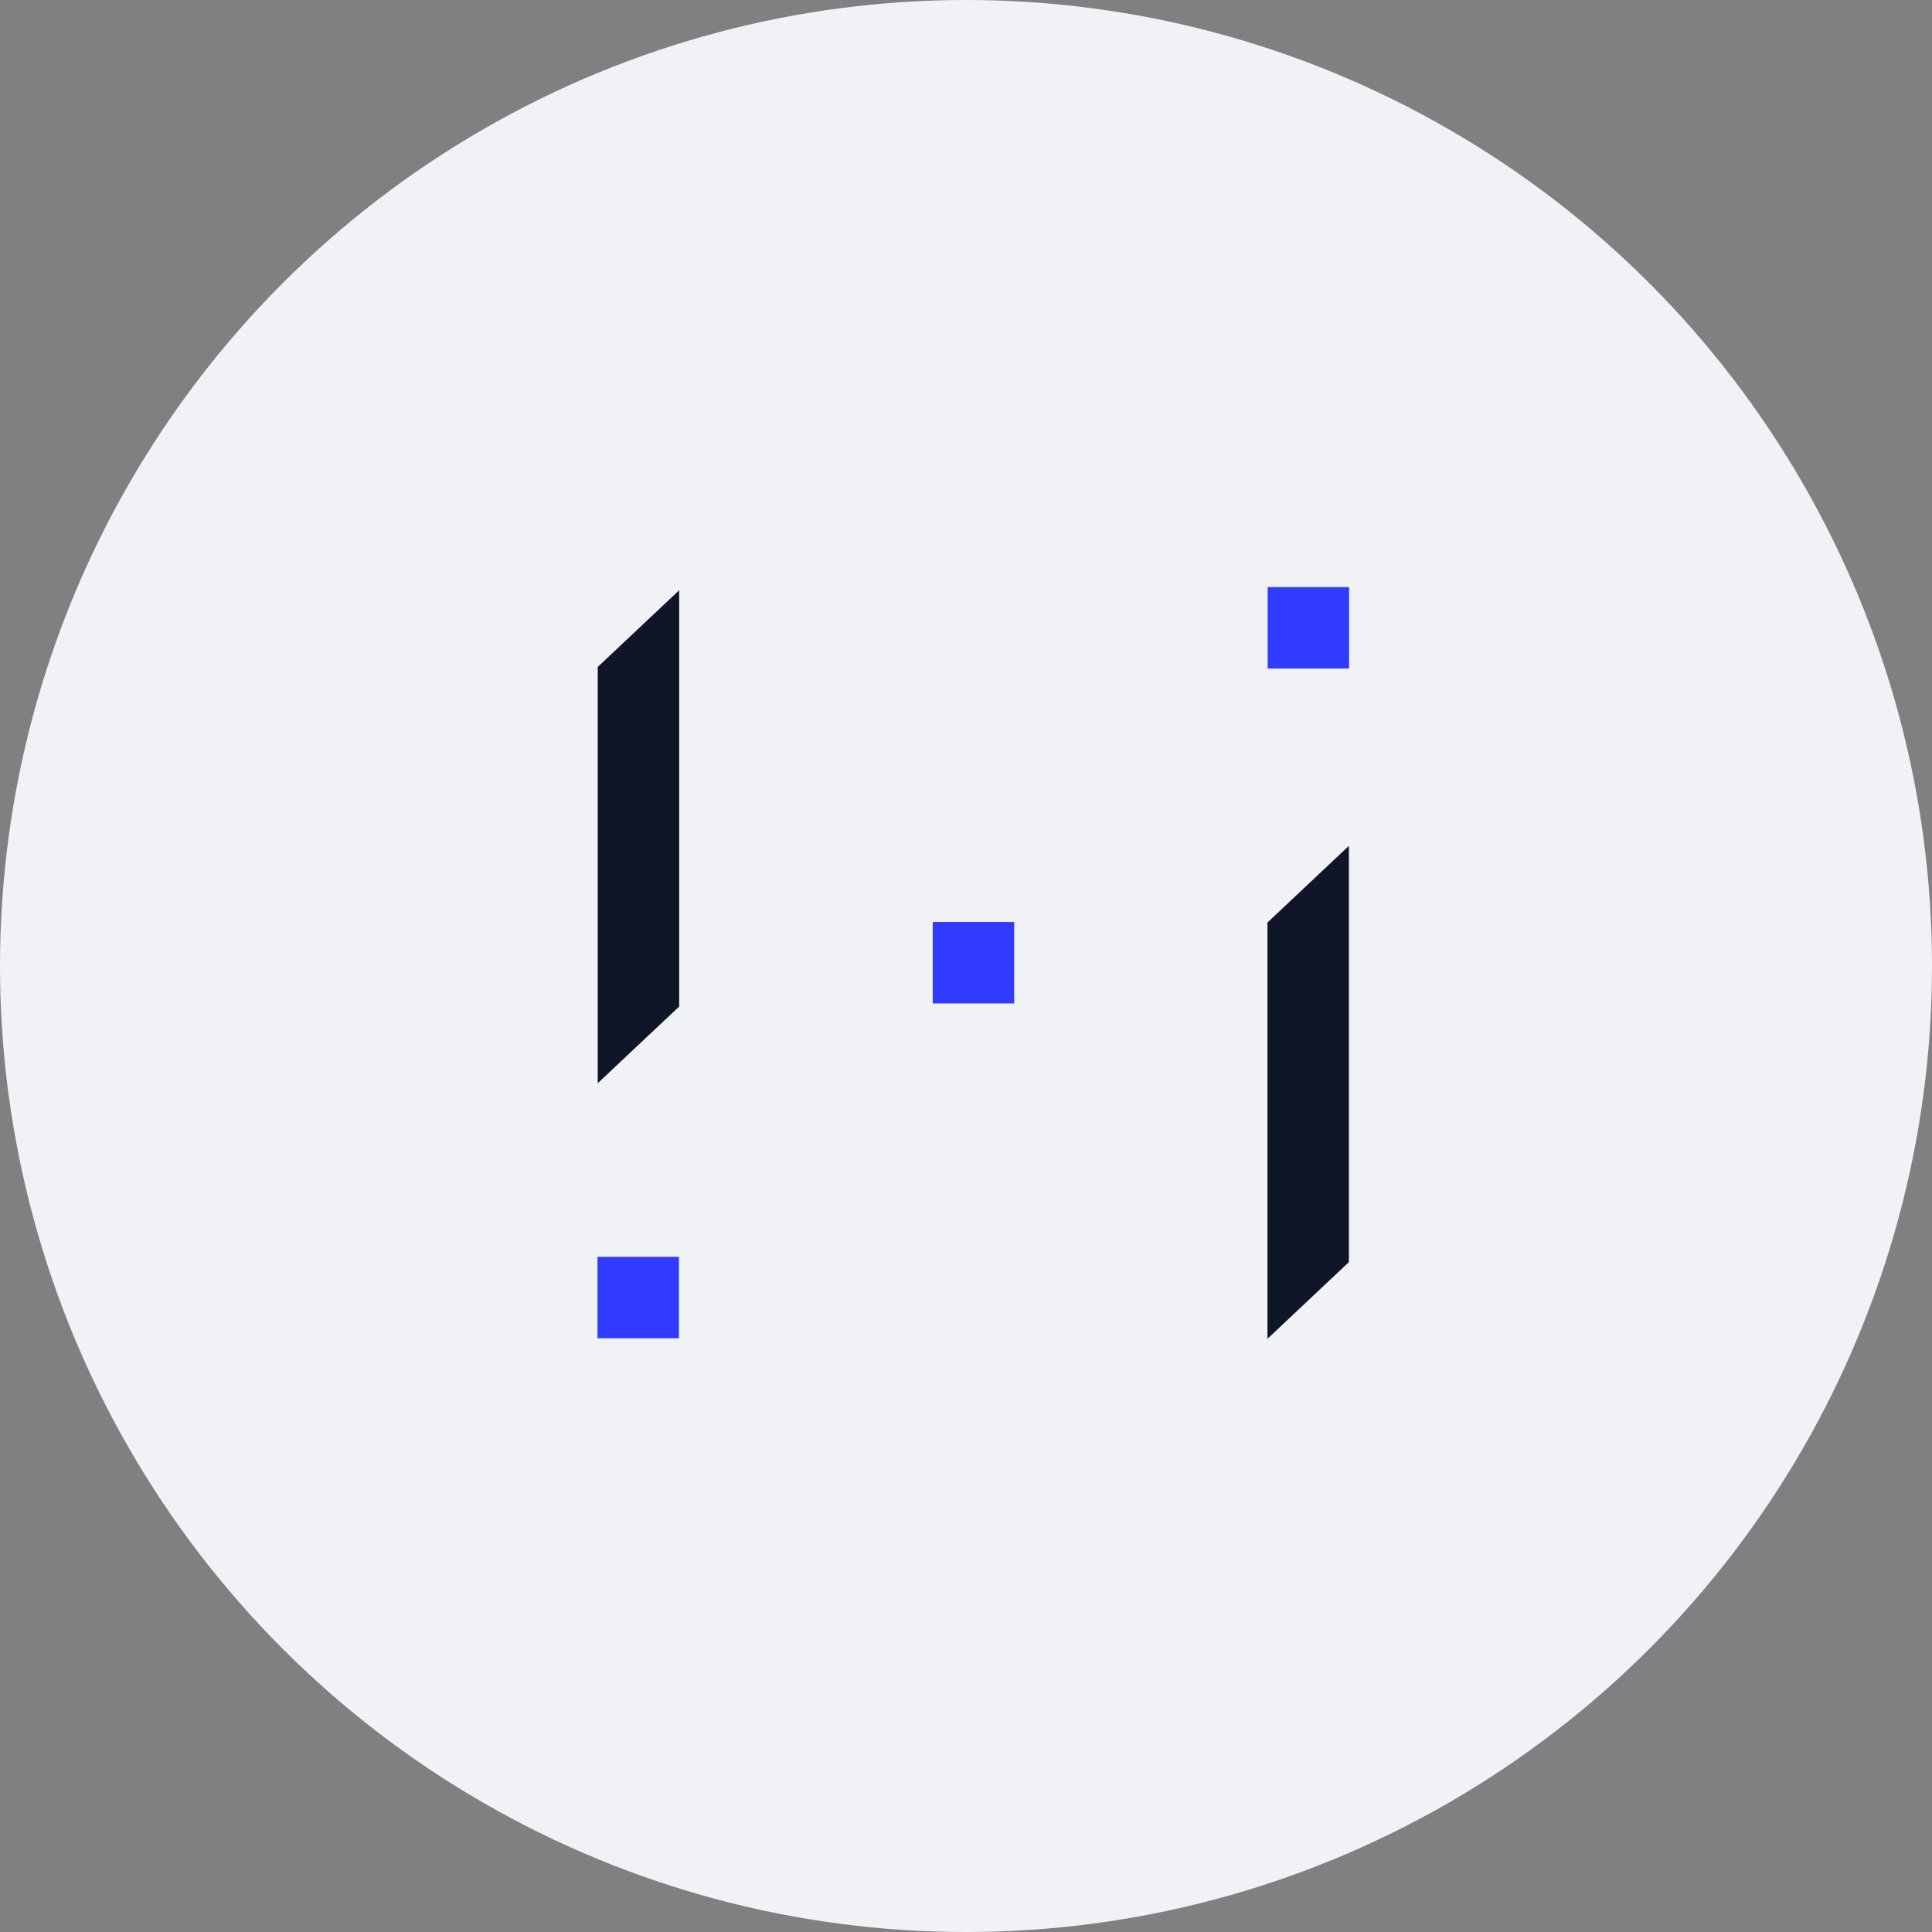 <svg xmlns="http://www.w3.org/2000/svg" width="198" height="198" viewBox="0 0 198 198">
  <rect x="0" y="0" width="198" height="198" fill="#808080" stroke="none"/>
  <g id="Grupo_2030" data-name="Grupo 2030" transform="translate(-541 -3418.115)">
    <circle id="Elipse_32" data-name="Elipse 32" cx="99" cy="99" r="99" transform="translate(541 3418.115)" fill="#f1f2f6"/>
    <g id="Camada_2" data-name="Camada 2" transform="translate(602.236 3478.283)">
      <g id="Camada_1" data-name="Camada 1" transform="translate(0)">
        <path id="Caminho_32" data-name="Caminho 32" d="M63.17,74.918V32.258L71.517,24.4V67.06Z" transform="translate(5.487 2.12)" fill="#0e1628"/>
        <path id="Caminho_33" data-name="Caminho 33" d="M.02,50.818V8.158L8.367.3V42.96Z" transform="translate(0.002 0.026)" fill="#0e1628"/>
        <rect id="Retângulo_54" data-name="Retângulo 54" width="8.347" height="8.347" transform="translate(34.356 34.323)" fill="#303bfe"/>
        <rect id="Retângulo_55" data-name="Retângulo 55" width="8.347" height="8.347" transform="translate(0 68.636)" fill="#303bfe"/>
        <rect id="Retângulo_56" data-name="Retângulo 56" width="8.347" height="8.347" transform="translate(68.679)" fill="#303bfe"/>
      </g>
    </g>
  </g>
</svg>
